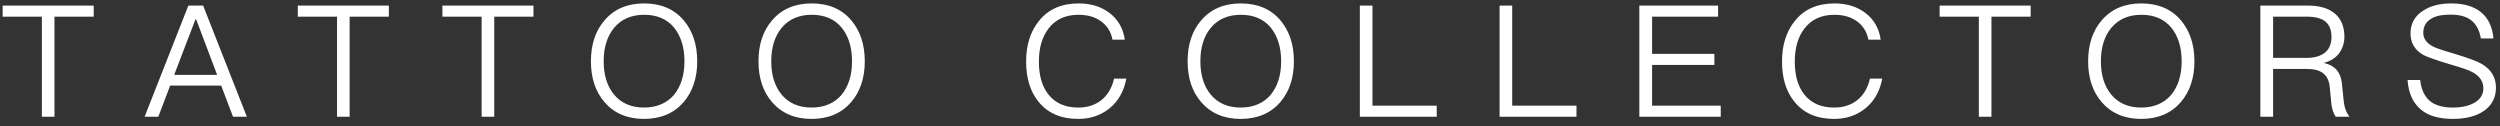 <svg xmlns="http://www.w3.org/2000/svg" width="257" height="13" viewBox="0 0 257 13" fill="none"><rect x="0" y="0" width="257" height="13" fill="#333333" stroke="none"/><path d="M0.272 0.576V1.712H4.304V12H5.6V1.712H9.632V0.576H0.272ZM19.362 0.576L14.866 12H16.274L17.49 8.8H22.738L23.954 12H25.378L20.882 0.576H19.362ZM17.906 7.696L20.098 1.984H20.162L22.322 7.696H17.906ZM30.614 0.576V1.712H34.646V12H35.942V1.712H39.974V0.576H30.614ZM45.48 0.576V1.712H49.512V12H50.808V1.712H54.84V0.576H45.48ZM66.218 0.352C64.49 0.352 63.146 0.928 62.154 2.08C61.21 3.168 60.746 4.576 60.746 6.304C60.746 8.016 61.21 9.424 62.154 10.512C63.146 11.648 64.49 12.224 66.202 12.224C67.914 12.224 69.274 11.648 70.266 10.512C71.194 9.424 71.674 8.032 71.674 6.304C71.674 4.56 71.194 3.152 70.266 2.064C69.274 0.912 67.914 0.352 66.218 0.352ZM66.218 1.52C67.53 1.52 68.554 1.952 69.29 2.832C69.994 3.696 70.362 4.848 70.362 6.304C70.362 7.744 69.994 8.88 69.29 9.744C68.554 10.608 67.514 11.056 66.202 11.056C64.89 11.056 63.85 10.608 63.114 9.712C62.41 8.848 62.058 7.712 62.058 6.304C62.058 4.88 62.41 3.744 63.114 2.88C63.866 1.968 64.906 1.52 66.218 1.52ZM83.444 0.352C81.716 0.352 80.372 0.928 79.38 2.08C78.436 3.168 77.972 4.576 77.972 6.304C77.972 8.016 78.436 9.424 79.38 10.512C80.372 11.648 81.716 12.224 83.428 12.224C85.14 12.224 86.5 11.648 87.492 10.512C88.42 9.424 88.9 8.032 88.9 6.304C88.9 4.56 88.42 3.152 87.492 2.064C86.5 0.912 85.14 0.352 83.444 0.352ZM83.444 1.52C84.756 1.52 85.78 1.952 86.516 2.832C87.22 3.696 87.588 4.848 87.588 6.304C87.588 7.744 87.22 8.88 86.516 9.744C85.78 10.608 84.74 11.056 83.428 11.056C82.116 11.056 81.076 10.608 80.34 9.712C79.636 8.848 79.284 7.712 79.284 6.304C79.284 4.88 79.636 3.744 80.34 2.88C81.092 1.968 82.132 1.52 83.444 1.52ZM110.894 0.352C109.134 0.352 107.758 0.944 106.798 2.16C105.918 3.248 105.486 4.64 105.486 6.336C105.486 8.032 105.902 9.408 106.766 10.464C107.71 11.632 109.07 12.224 110.846 12.224C112.062 12.224 113.118 11.872 113.998 11.184C114.942 10.448 115.534 9.408 115.79 8.08H114.526C114.302 9.072 113.838 9.824 113.166 10.336C112.526 10.816 111.758 11.056 110.846 11.056C109.502 11.056 108.494 10.608 107.79 9.728C107.118 8.896 106.798 7.76 106.798 6.336C106.798 4.912 107.134 3.776 107.806 2.912C108.526 1.984 109.55 1.52 110.878 1.52C111.774 1.52 112.526 1.728 113.15 2.16C113.79 2.608 114.206 3.248 114.366 4.08H115.63C115.47 2.944 114.958 2.032 114.094 1.36C113.23 0.688 112.158 0.352 110.894 0.352ZM127.558 0.352C125.83 0.352 124.486 0.928 123.494 2.08C122.55 3.168 122.086 4.576 122.086 6.304C122.086 8.016 122.55 9.424 123.494 10.512C124.486 11.648 125.83 12.224 127.542 12.224C129.254 12.224 130.614 11.648 131.606 10.512C132.534 9.424 133.014 8.032 133.014 6.304C133.014 4.56 132.534 3.152 131.606 2.064C130.614 0.912 129.254 0.352 127.558 0.352ZM127.558 1.52C128.87 1.52 129.894 1.952 130.63 2.832C131.334 3.696 131.702 4.848 131.702 6.304C131.702 7.744 131.334 8.88 130.63 9.744C129.894 10.608 128.854 11.056 127.542 11.056C126.23 11.056 125.19 10.608 124.454 9.712C123.75 8.848 123.398 7.712 123.398 6.304C123.398 4.88 123.75 3.744 124.454 2.88C125.206 1.968 126.246 1.52 127.558 1.52ZM139.792 0.576V12H147.696V10.864H141.088V0.576H139.792ZM154.158 0.576V12H162.062V10.864H155.454V0.576H154.158ZM168.524 0.576V12H176.892V10.864H169.836V6.672H176.236V5.536H169.836V1.712H176.62V0.576H168.524ZM188.6 0.352C186.84 0.352 185.464 0.944 184.504 2.16C183.624 3.248 183.192 4.64 183.192 6.336C183.192 8.032 183.608 9.408 184.472 10.464C185.416 11.632 186.776 12.224 188.552 12.224C189.768 12.224 190.824 11.872 191.704 11.184C192.648 10.448 193.24 9.408 193.496 8.08H192.232C192.008 9.072 191.544 9.824 190.872 10.336C190.232 10.816 189.464 11.056 188.552 11.056C187.208 11.056 186.2 10.608 185.496 9.728C184.824 8.896 184.504 7.76 184.504 6.336C184.504 4.912 184.84 3.776 185.512 2.912C186.232 1.984 187.256 1.52 188.584 1.52C189.48 1.52 190.232 1.728 190.856 2.16C191.496 2.608 191.912 3.248 192.072 4.08H193.336C193.176 2.944 192.664 2.032 191.8 1.36C190.936 0.688 189.864 0.352 188.6 0.352ZM199.393 0.576V1.712H203.425V12H204.721V1.712H208.753V0.576H199.393ZM220.131 0.352C218.403 0.352 217.059 0.928 216.067 2.08C215.123 3.168 214.659 4.576 214.659 6.304C214.659 8.016 215.123 9.424 216.067 10.512C217.059 11.648 218.403 12.224 220.115 12.224C221.827 12.224 223.187 11.648 224.179 10.512C225.107 9.424 225.587 8.032 225.587 6.304C225.587 4.56 225.107 3.152 224.179 2.064C223.187 0.912 221.827 0.352 220.131 0.352ZM220.131 1.52C221.443 1.52 222.467 1.952 223.203 2.832C223.907 3.696 224.275 4.848 224.275 6.304C224.275 7.744 223.907 8.88 223.203 9.744C222.467 10.608 221.427 11.056 220.115 11.056C218.803 11.056 217.763 10.608 217.027 9.712C216.323 8.848 215.971 7.712 215.971 6.304C215.971 4.88 216.323 3.744 217.027 2.88C217.779 1.968 218.819 1.52 220.131 1.52ZM232.364 0.576V12H233.676V7.088H237.132C237.852 7.088 238.396 7.216 238.78 7.504C239.196 7.792 239.436 8.288 239.5 8.96L239.644 10.48C239.692 11.12 239.852 11.616 240.108 12H241.532C241.196 11.584 240.988 11.024 240.924 10.32L240.748 8.56C240.62 7.408 240.012 6.72 238.924 6.48V6.448C239.58 6.288 240.092 5.968 240.476 5.456C240.828 4.96 241.004 4.4 241.004 3.76C241.004 2.704 240.652 1.904 239.98 1.36C239.324 0.832 238.428 0.576 237.292 0.576H232.364ZM233.676 1.712H237.132C238.012 1.712 238.668 1.888 239.084 2.24C239.468 2.576 239.676 3.104 239.676 3.808C239.676 4.48 239.468 4.992 239.068 5.36C238.62 5.744 237.964 5.952 237.132 5.952H233.676V1.712ZM251.977 0.352C250.793 0.352 249.817 0.608 249.065 1.12C248.217 1.664 247.801 2.448 247.801 3.44C247.801 4.4 248.233 5.136 249.113 5.648C249.481 5.84 250.361 6.16 251.737 6.576C253.017 6.944 253.833 7.216 254.153 7.408C254.905 7.808 255.289 8.368 255.289 9.088C255.289 9.696 255.001 10.176 254.425 10.528C253.849 10.88 253.081 11.056 252.153 11.056C251.129 11.056 250.361 10.832 249.833 10.416C249.257 9.952 248.905 9.216 248.793 8.224H247.497C247.593 9.632 248.089 10.672 248.985 11.36C249.753 11.936 250.809 12.224 252.153 12.224C253.513 12.224 254.585 11.936 255.385 11.376C256.185 10.8 256.585 10 256.585 9.008C256.585 7.968 256.105 7.168 255.161 6.592C254.681 6.304 253.689 5.936 252.185 5.488C251.081 5.168 250.377 4.928 250.089 4.768C249.433 4.416 249.113 3.952 249.113 3.376C249.113 2.72 249.385 2.24 249.929 1.92C250.409 1.632 251.065 1.504 251.913 1.504C252.841 1.504 253.561 1.696 254.073 2.112C254.569 2.512 254.889 3.12 255.033 3.952H256.329C256.217 2.752 255.785 1.84 255.017 1.232C254.281 0.64 253.257 0.352 251.977 0.352Z" fill="white"></path></svg>